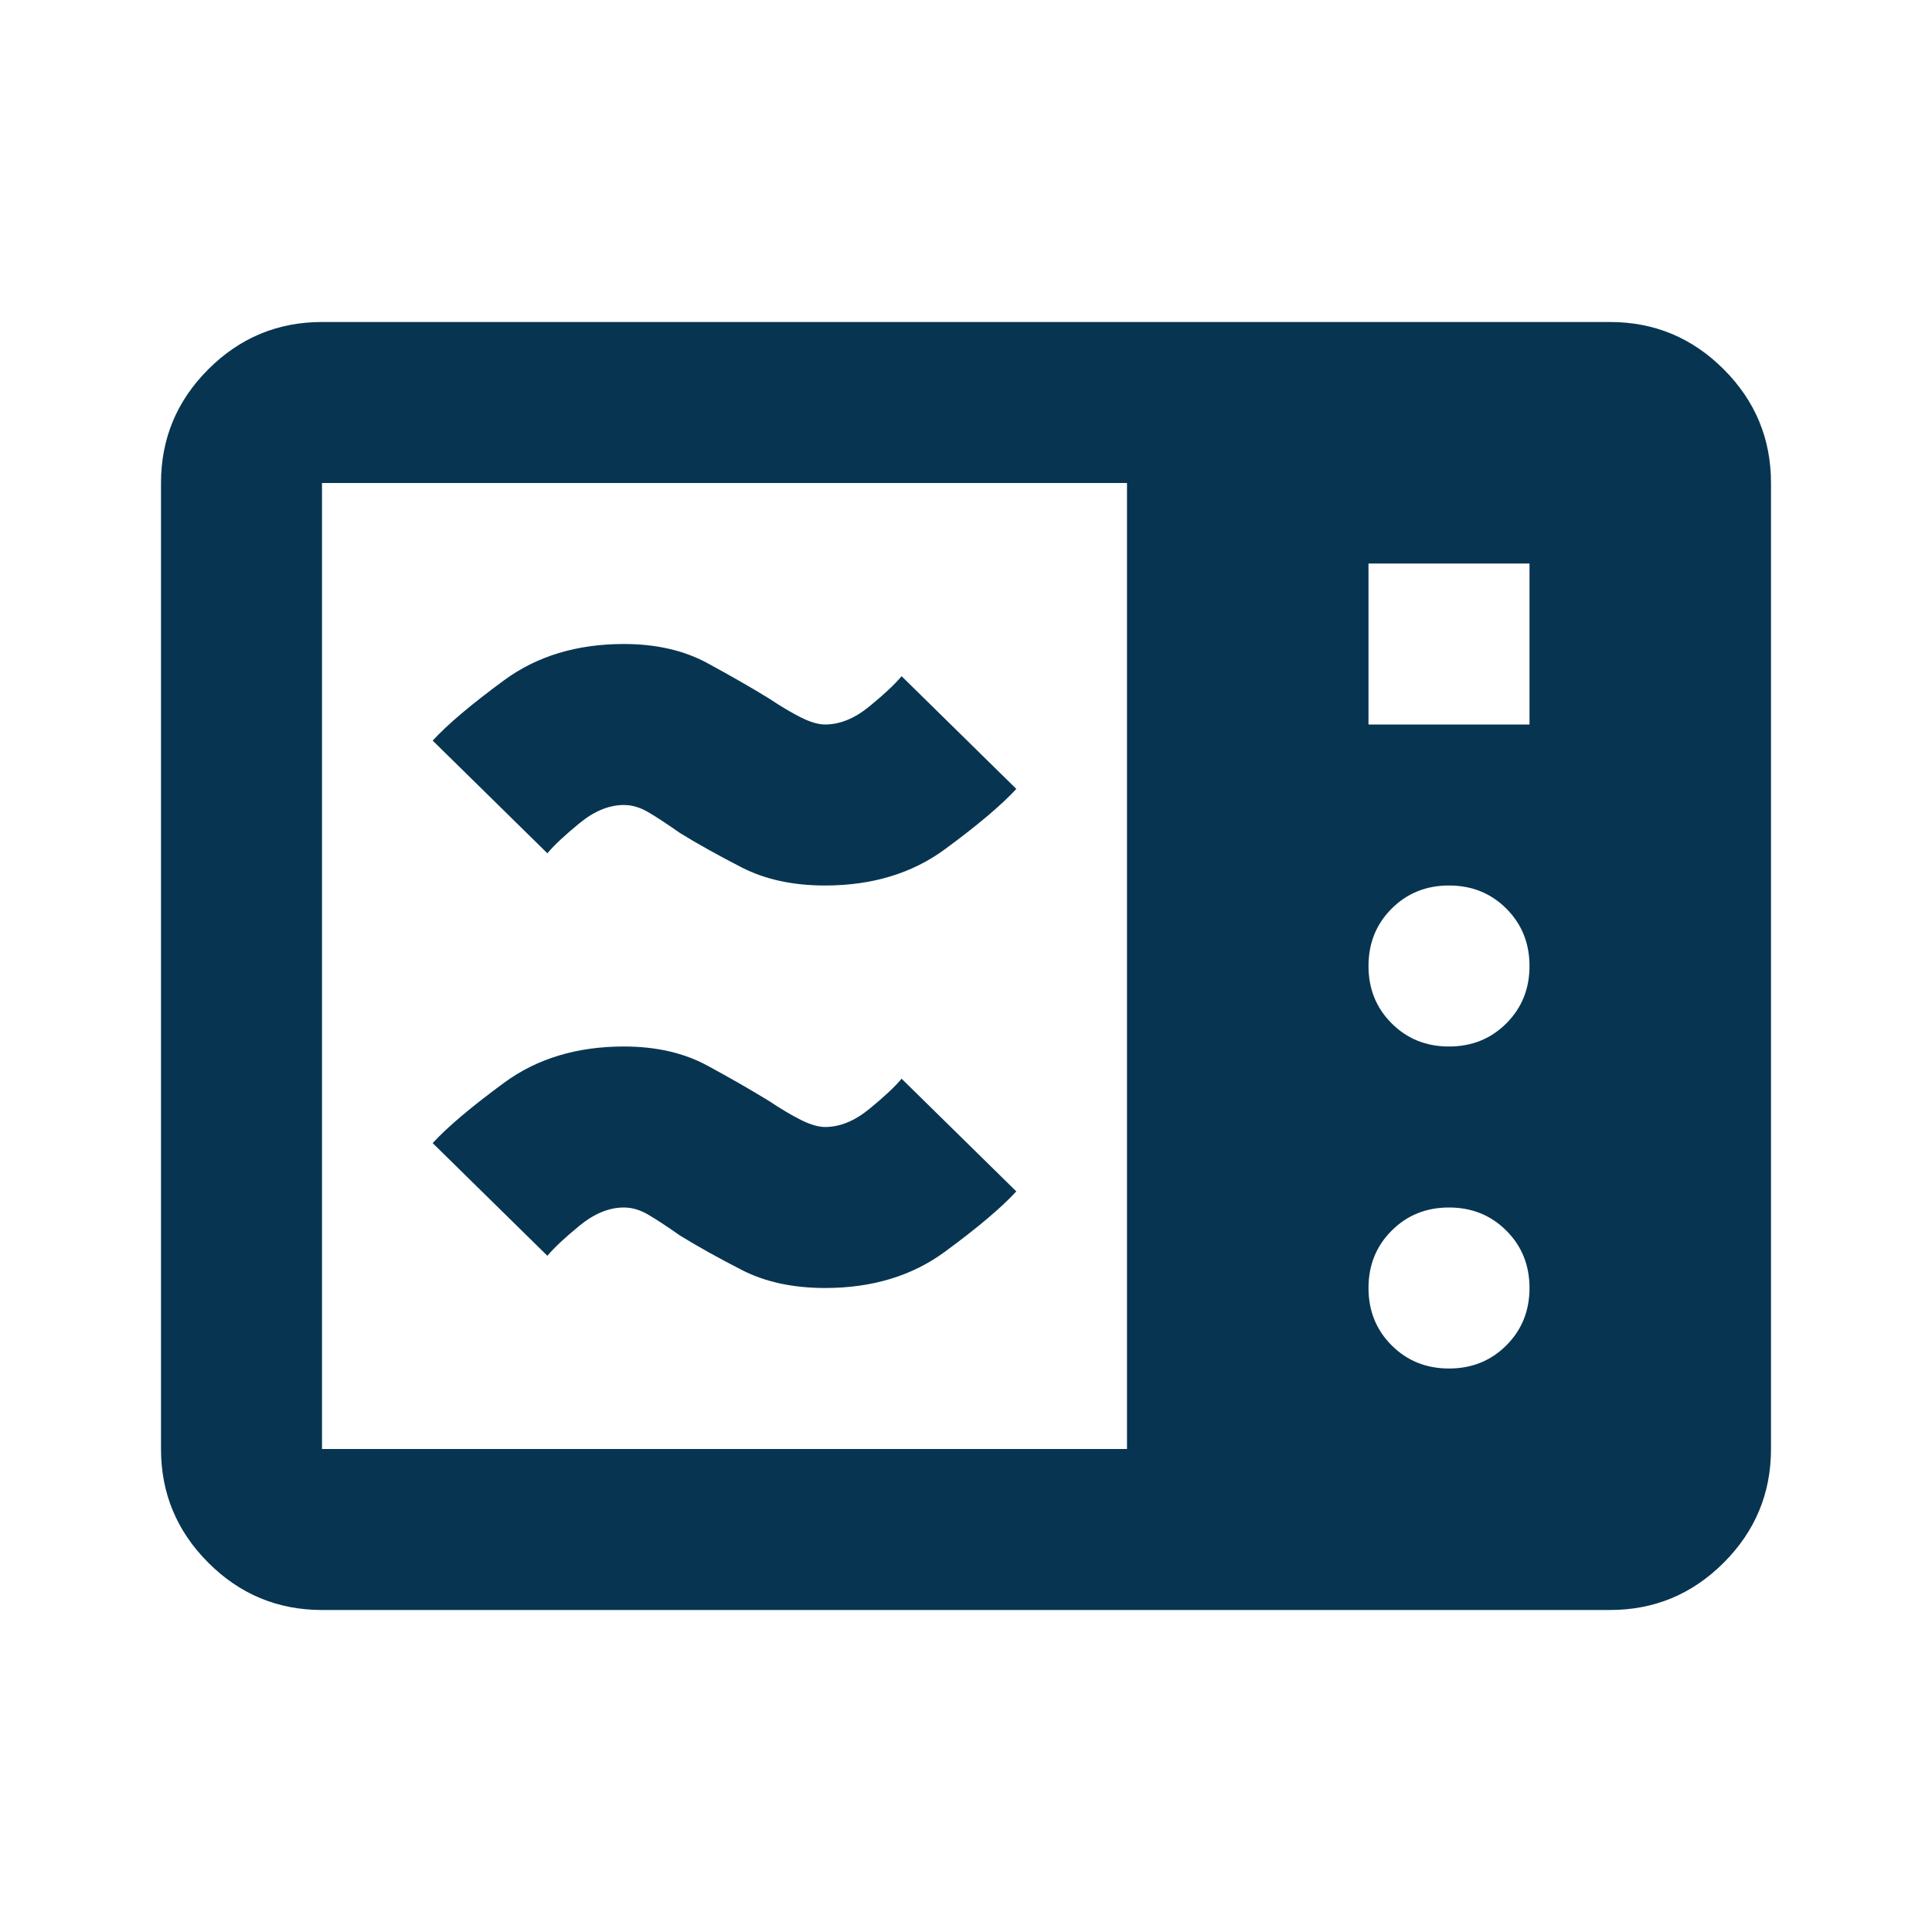 <svg xmlns="http://www.w3.org/2000/svg" height="24px" viewBox="0 -960 960 960" width="24px" fill="#073551"><path d="M160-160q-33 0-56.5-23.5T80-240v-480q0-33 23.5-56.5T160-800h640q33 0 56.5 23.5T880-720v480q0 33-23.5 56.5T800-160H160Zm0-80h400v-480H160v480Zm520-360h80v-80h-80v80Zm40 160q17 0 28.5-11.5T760-480q0-17-11.5-28.5T720-520q-17 0-28.5 11.5T680-480q0 17 11.5 28.5T720-440Zm0 160q17 0 28.5-11.5T760-320q0-17-11.5-28.5T720-360q-17 0-28.5 11.5T680-320q0 17 11.5 28.5T720-280Zm-310-40q-24 0-41.5-9T338-346q-10-7-16-10.5t-12-3.5q-11 0-22 9t-16 15l-57-56q11-12 35.5-30t59.5-18q24 0 41.5 9.5T382-413q9 6 16 9.5t12 3.5q11 0 22-9t16-15l57 56q-11 12-35.5 30T410-320Zm0-200q-24 0-41.5-9T338-546q-10-7-16-10.5t-12-3.5q-11 0-22 9t-16 15l-57-56q11-12 35.5-30t59.5-18q24 0 41.5 9.5T382-613q9 6 16 9.5t12 3.5q11 0 22-9t16-15l57 56q-11 12-35.5 30T410-520Z"/></svg>
